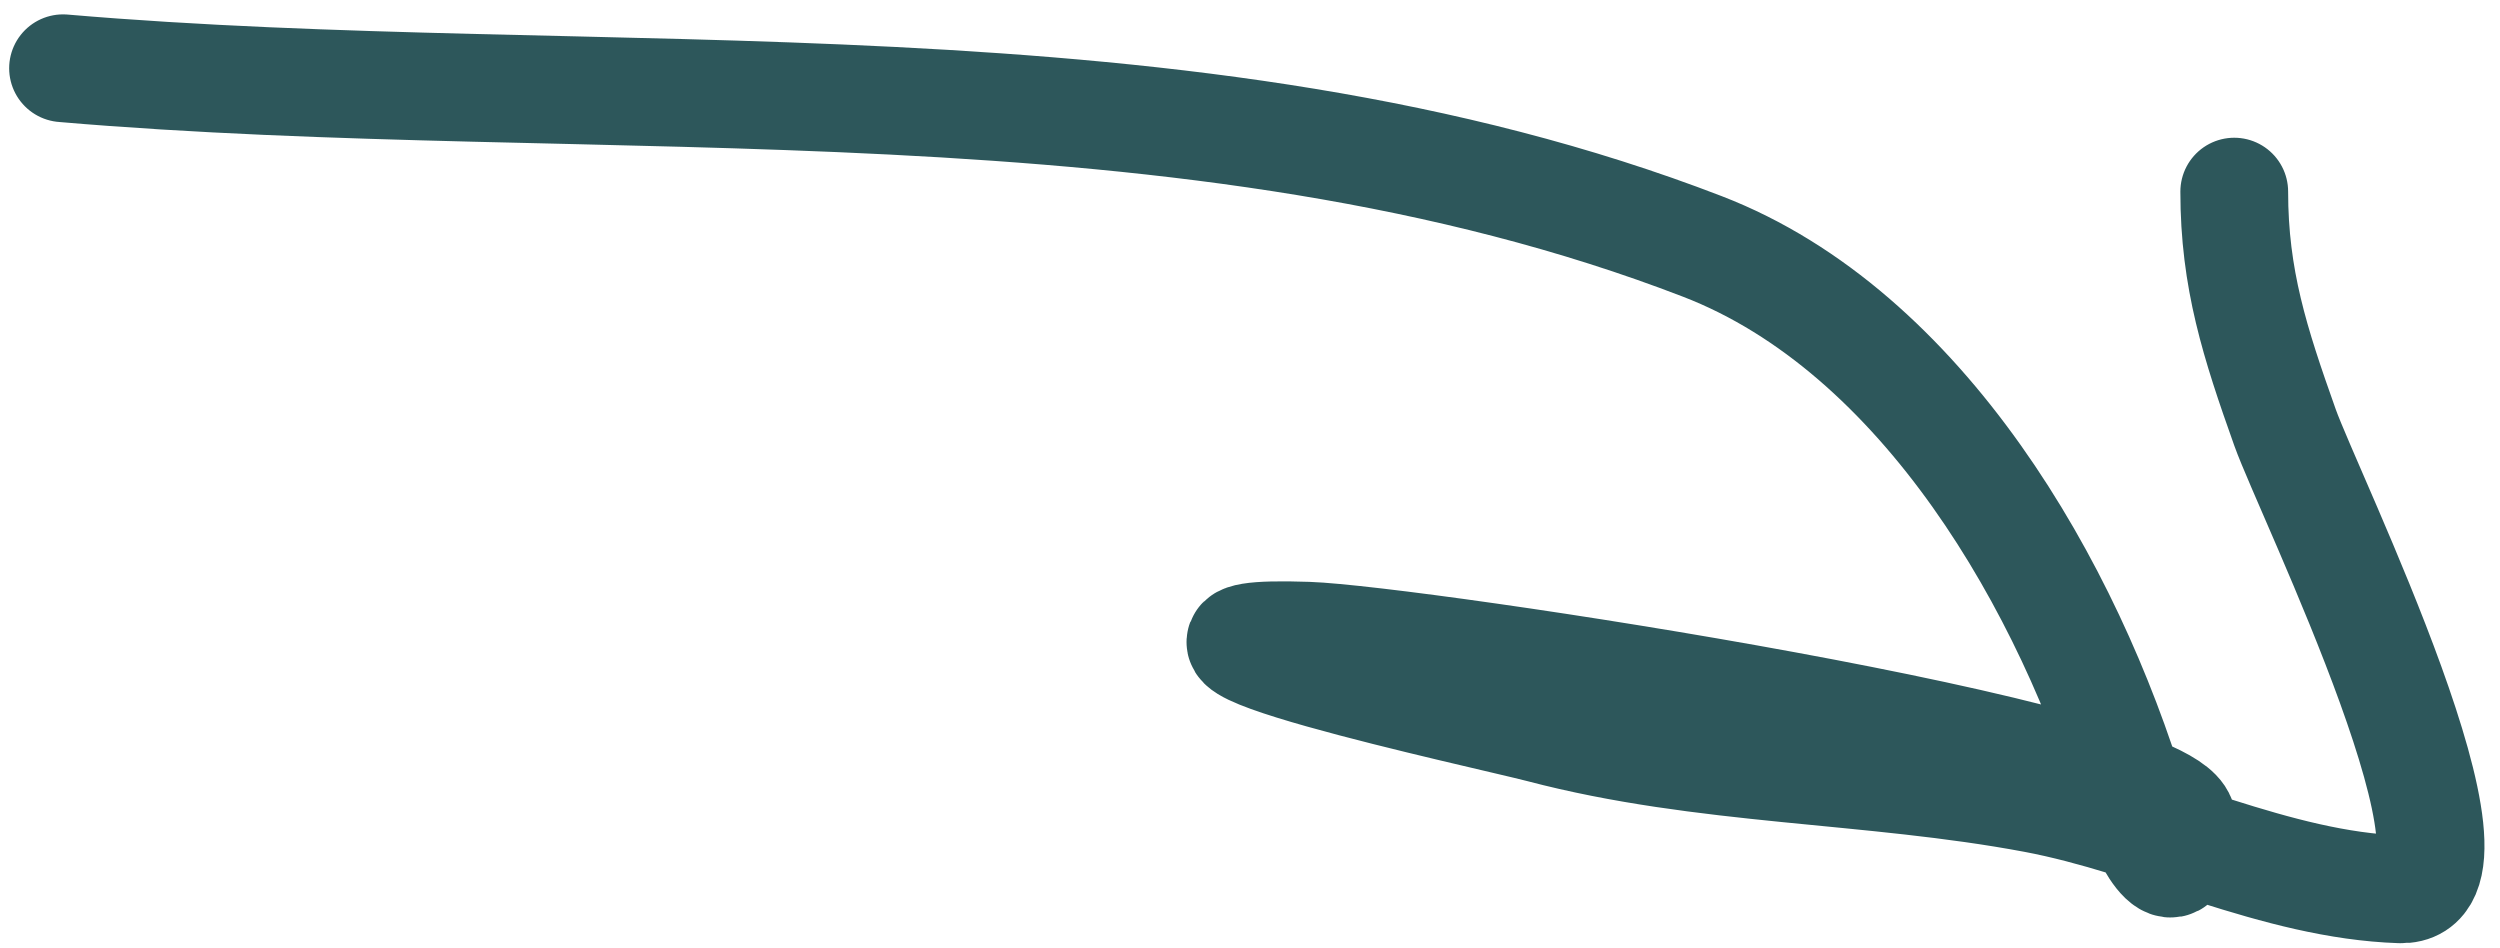 <?xml version="1.0" encoding="UTF-8"?> <svg xmlns="http://www.w3.org/2000/svg" width="116" height="44" viewBox="0 0 116 44" fill="none"> <path d="M2.925 3.167C27.801 5.306 55.281 2.293 78.992 11.435C89.226 15.38 96.016 27.285 99.026 37.32C99.571 39.136 101.253 42.03 101.253 38.147C101.253 35.048 65.67 29.67 60.675 29.497C50.226 29.137 69.183 33.217 71.487 33.822C79.072 35.816 86.757 35.636 94.384 37.066C100.021 38.123 105.578 41.071 111.365 41.264C116.214 41.425 107.133 22.952 106.023 19.83C104.627 15.906 103.669 12.942 103.669 8.891" stroke="#2D575B" stroke-width="5" stroke-linecap="round"></path> </svg> 